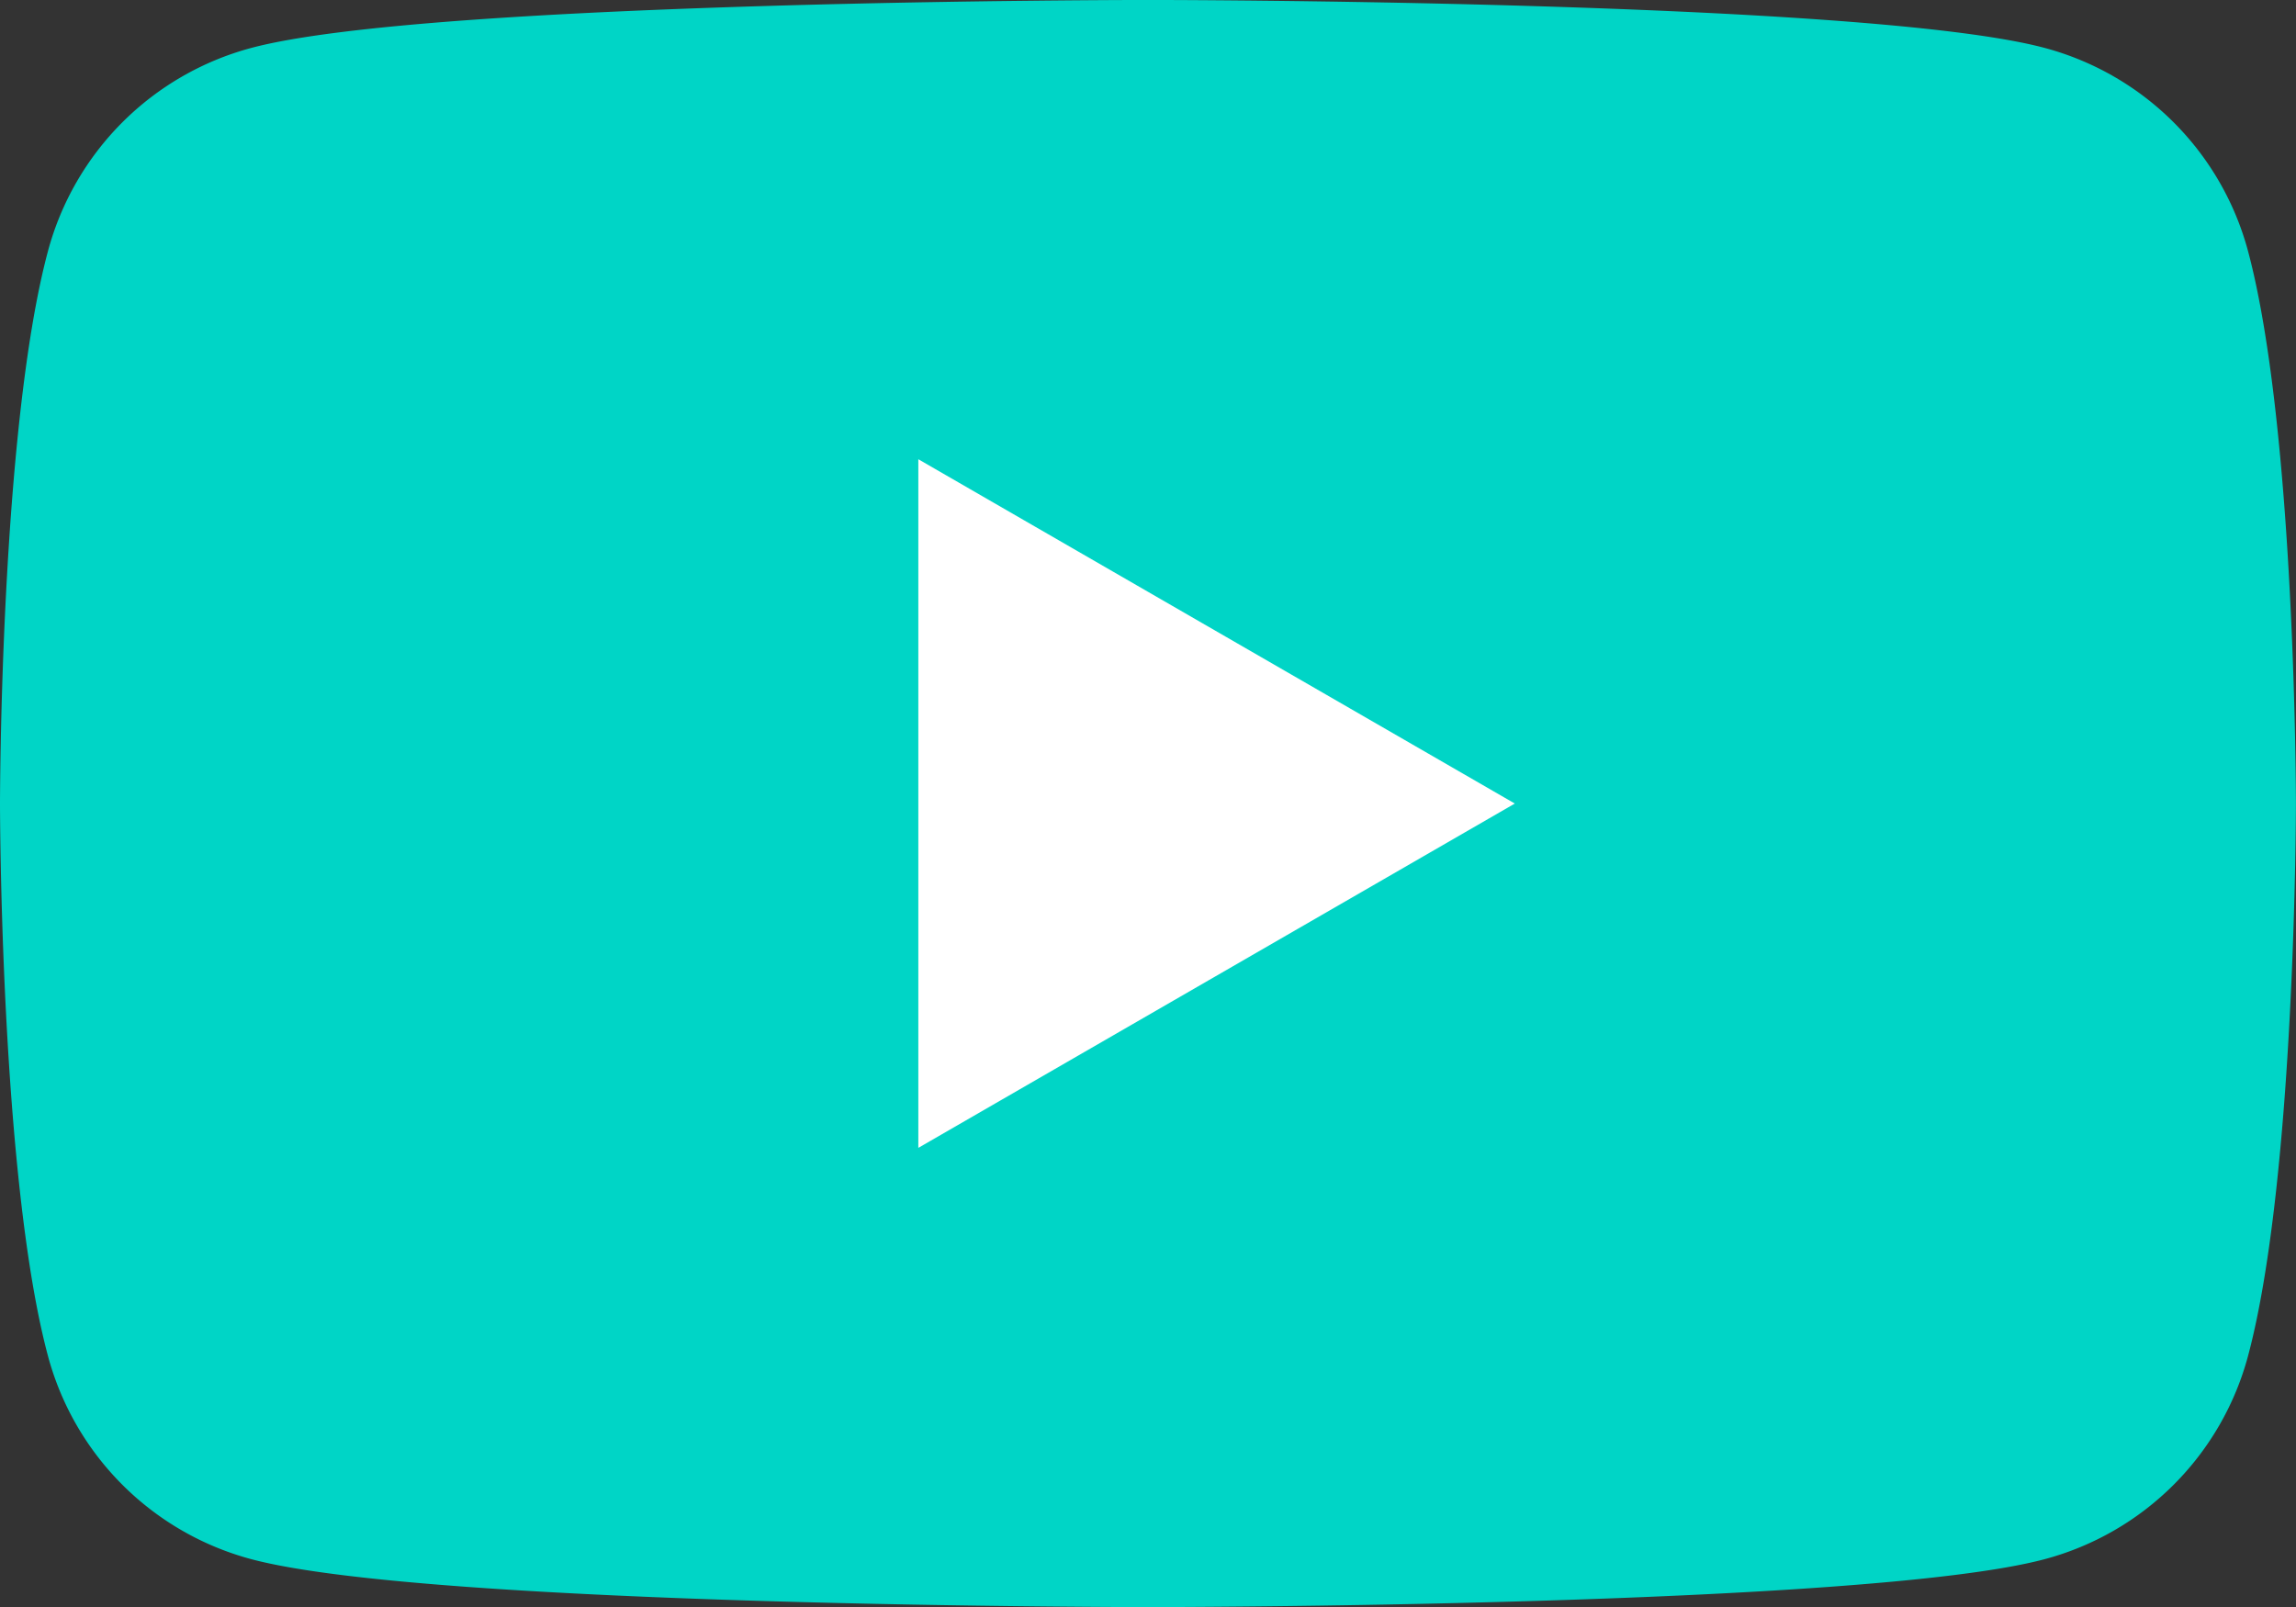 <svg id="youtube" xmlns="http://www.w3.org/2000/svg" xmlns:xlink="http://www.w3.org/1999/xlink" width="60.302" height="42.214" viewBox="0 0 60.302 42.214">
  <rect x="0" y="0" width="60.302" height="42.214" fill="#333333" stroke="none"/>
  <defs>
    <clipPath id="clip-path">
      <rect id="Rechteck_37" data-name="Rechteck 37" width="60.302" height="42.214" transform="translate(0 0)" fill="none"/>
    </clipPath>
  </defs>
  <g id="Gruppe_352" data-name="Gruppe 352" clip-path="url(#clip-path)">
    <path id="Pfad_855" data-name="Pfad 855" d="M59.041,6.593A7.55,7.55,0,0,0,53.71,1.262C49.009,0,30.151,0,30.151,0S11.293,0,6.592,1.262A7.551,7.551,0,0,0,1.261,6.593C0,11.294,0,21.108,0,21.108s0,9.814,1.261,14.515a7.551,7.551,0,0,0,5.331,5.331c4.7,1.261,23.559,1.261,23.559,1.261s18.858,0,23.559-1.261a7.55,7.55,0,0,0,5.331-5.331C60.3,30.922,60.3,21.108,60.3,21.108S60.3,11.294,59.041,6.593" transform="translate(0 -0.001)" fill="#00d5c6"/>
    <path id="Pfad_856" data-name="Pfad 856" d="M65.3,50.752l15.666-9.044L65.3,32.664Z" transform="translate(-41.181 -20.601)" fill="#fff"/>
  </g>
</svg>
